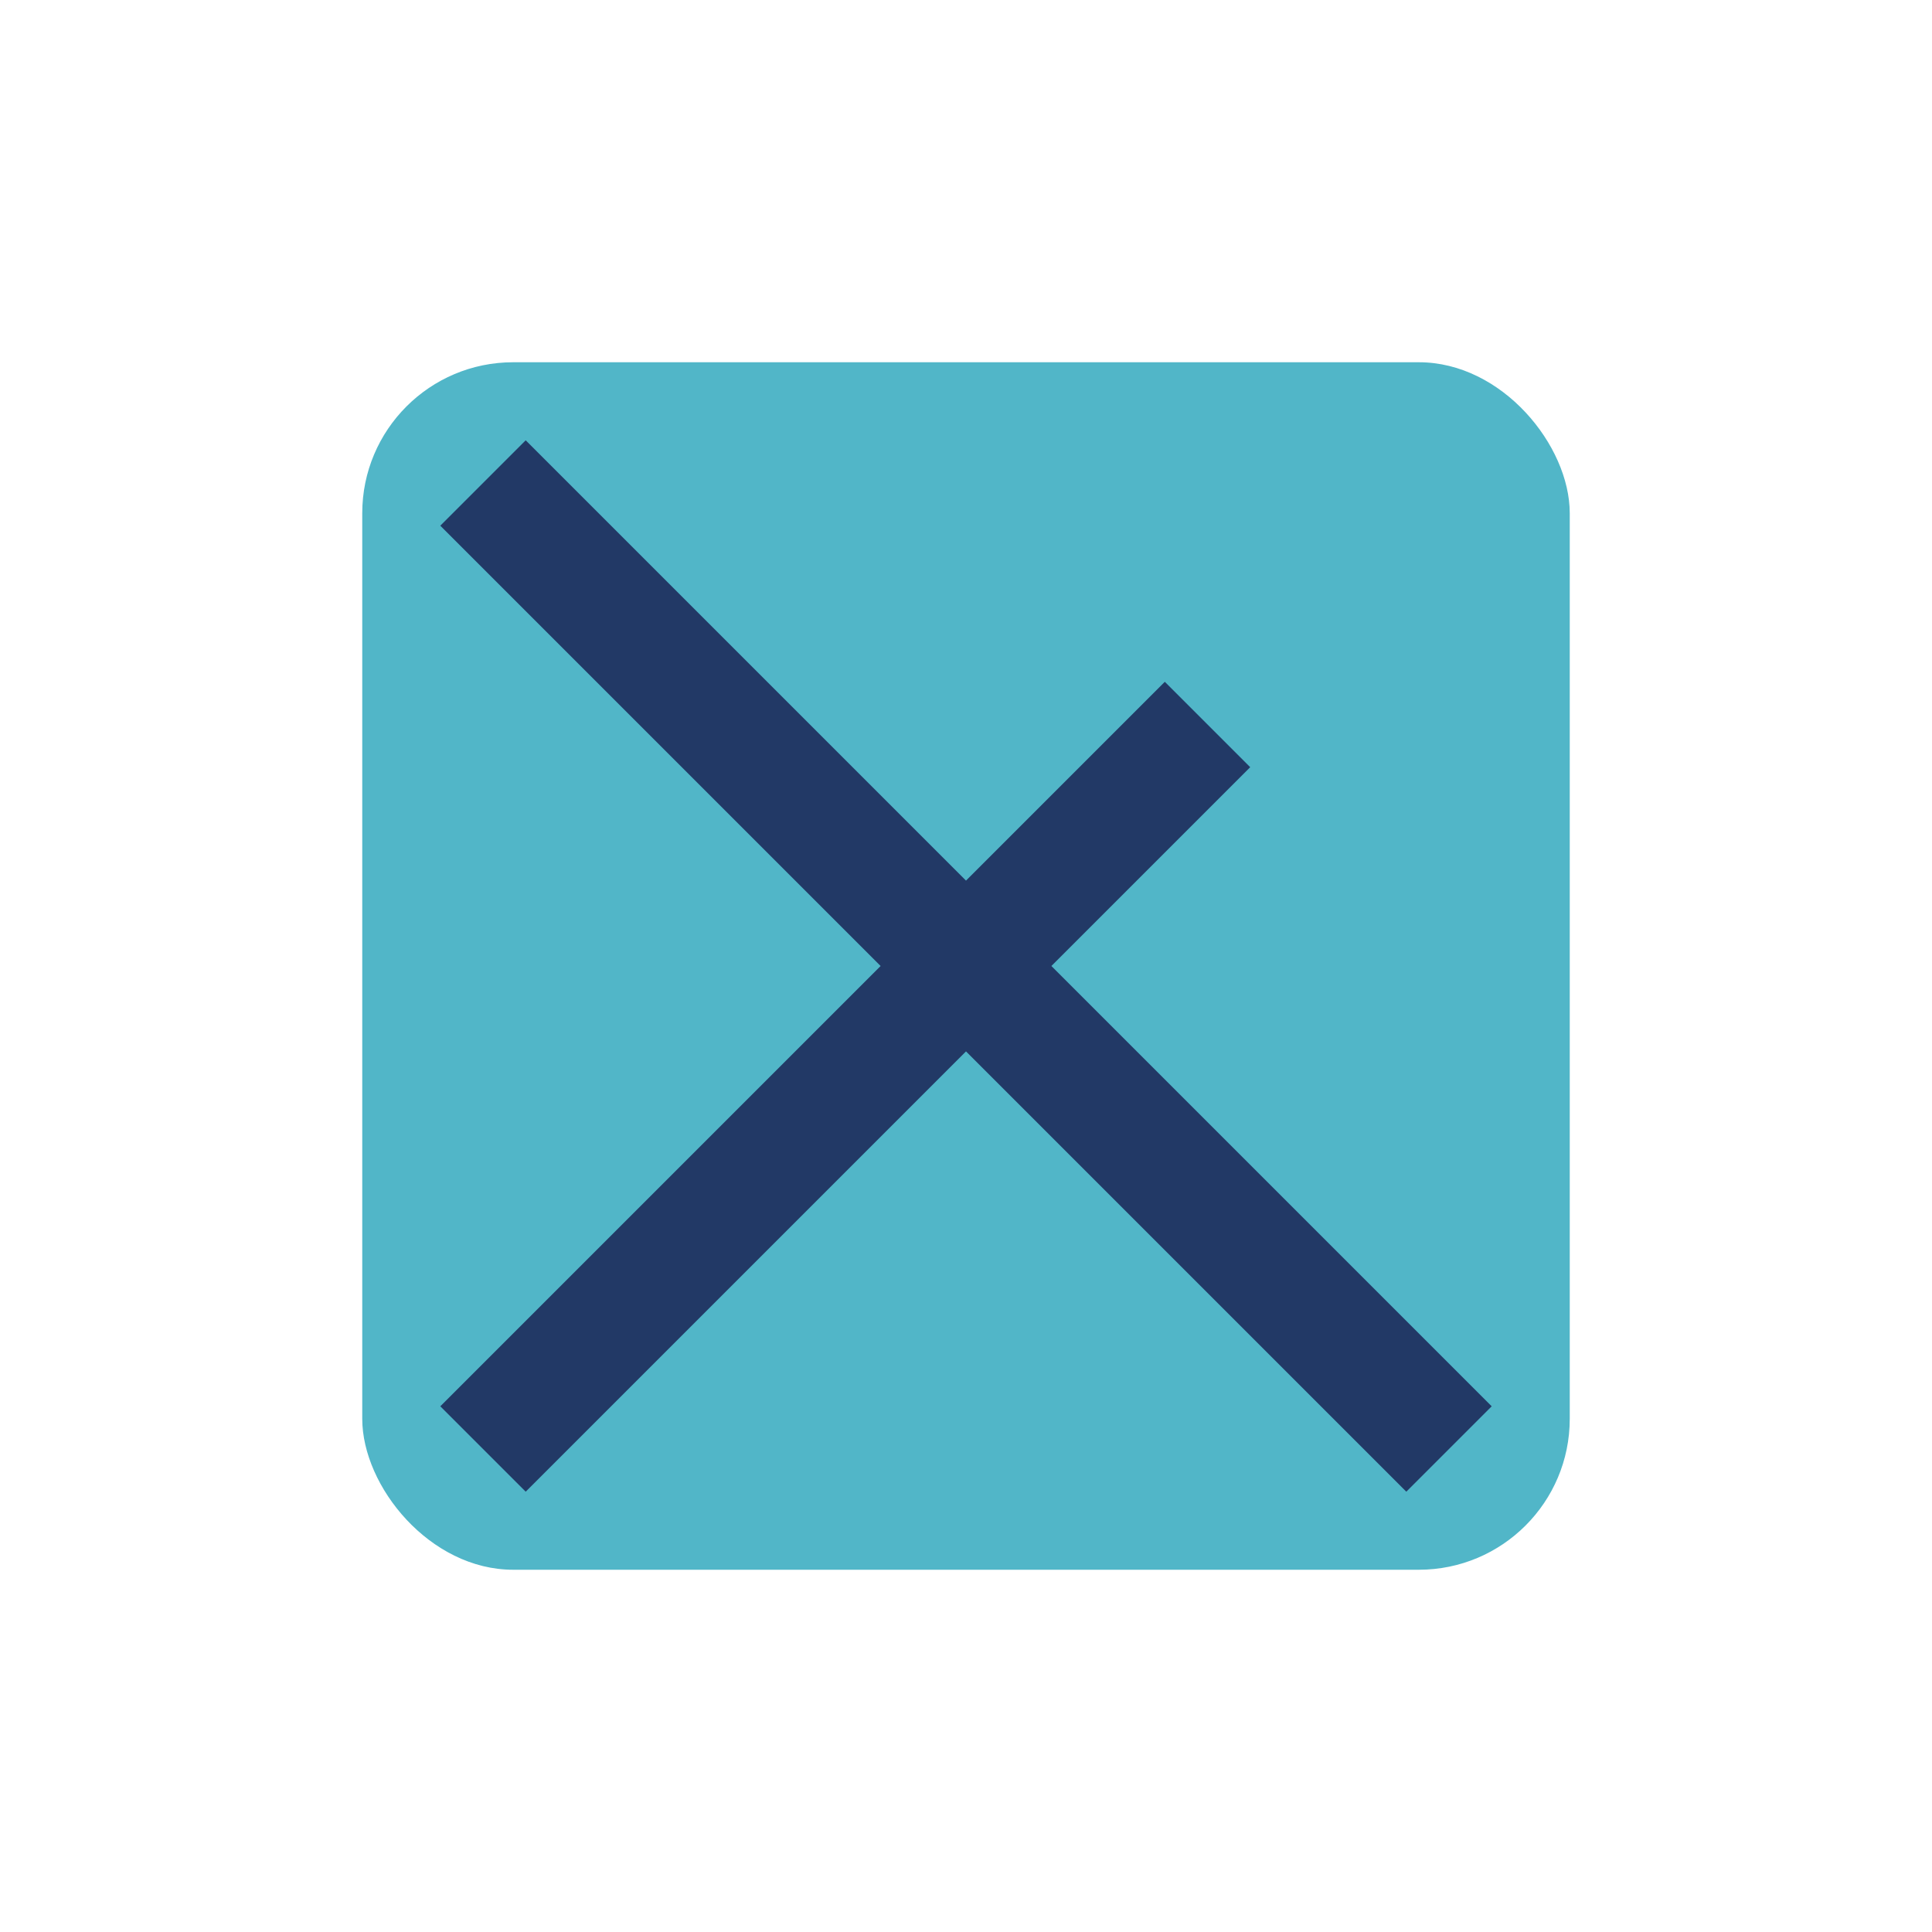 <?xml version="1.0" encoding="UTF-8"?>
<svg xmlns="http://www.w3.org/2000/svg" width="32" height="32" viewBox="0 0 32 32"><rect width="20" height="20" x="6" y="6" rx="2.5" fill="#51B6C8"/><path d="M8 8l16 16M8 24l12-12" stroke="#223966" stroke-width="2"/></svg>